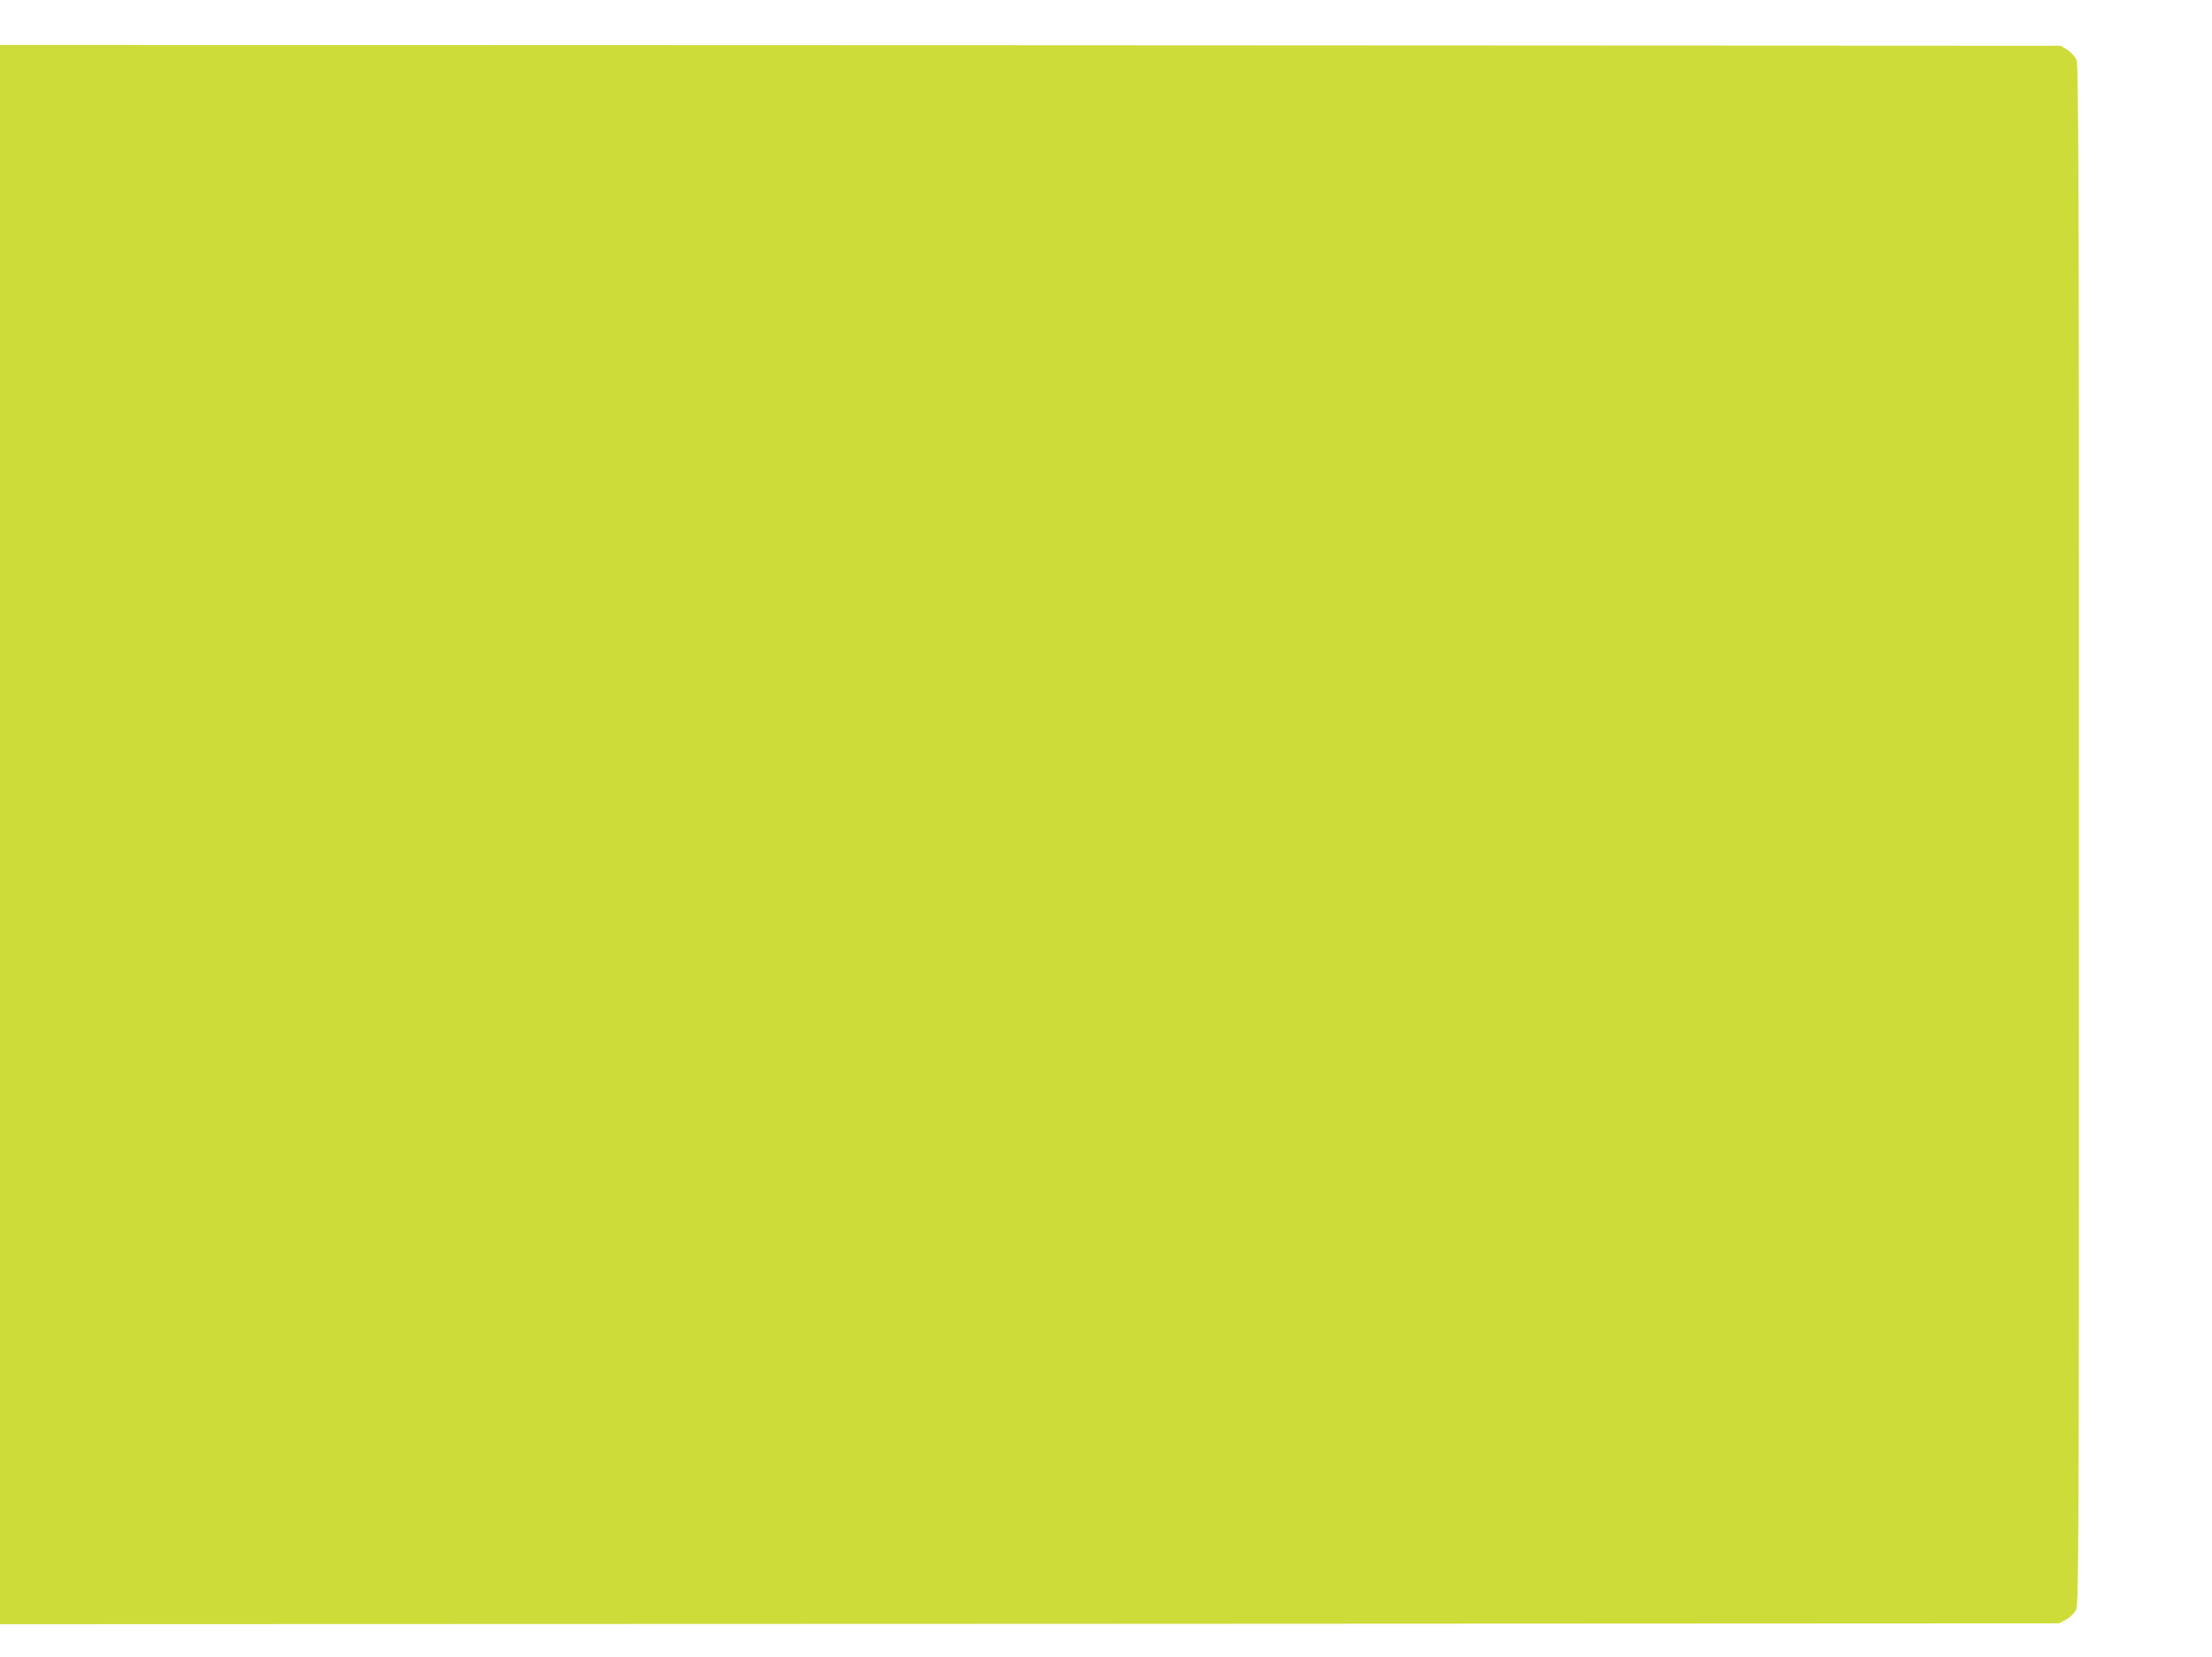 <?xml version="1.0" standalone="no"?>
<!DOCTYPE svg PUBLIC "-//W3C//DTD SVG 20010904//EN"
 "http://www.w3.org/TR/2001/REC-SVG-20010904/DTD/svg10.dtd">
<svg version="1.0" xmlns="http://www.w3.org/2000/svg"
 width="1280pt" height="959pt" viewBox="0 0 1280 959"
 preserveAspectRatio="xMidYMid meet">
<g transform="translate(0,959) scale(0.1,-0.1)"
fill="#cddc39" stroke="none">
<path d="M0 4760 l0 -4570 5958 2 5957 3 39 21 c22 11 47 35 58 54 17 34 18
181 18 4488 0 3771 -2 4458 -14 4486 -8 18 -31 43 -52 57 l-39 24 -5962 3
-5963 2 0 -4570z"/>
</g>
</svg>

